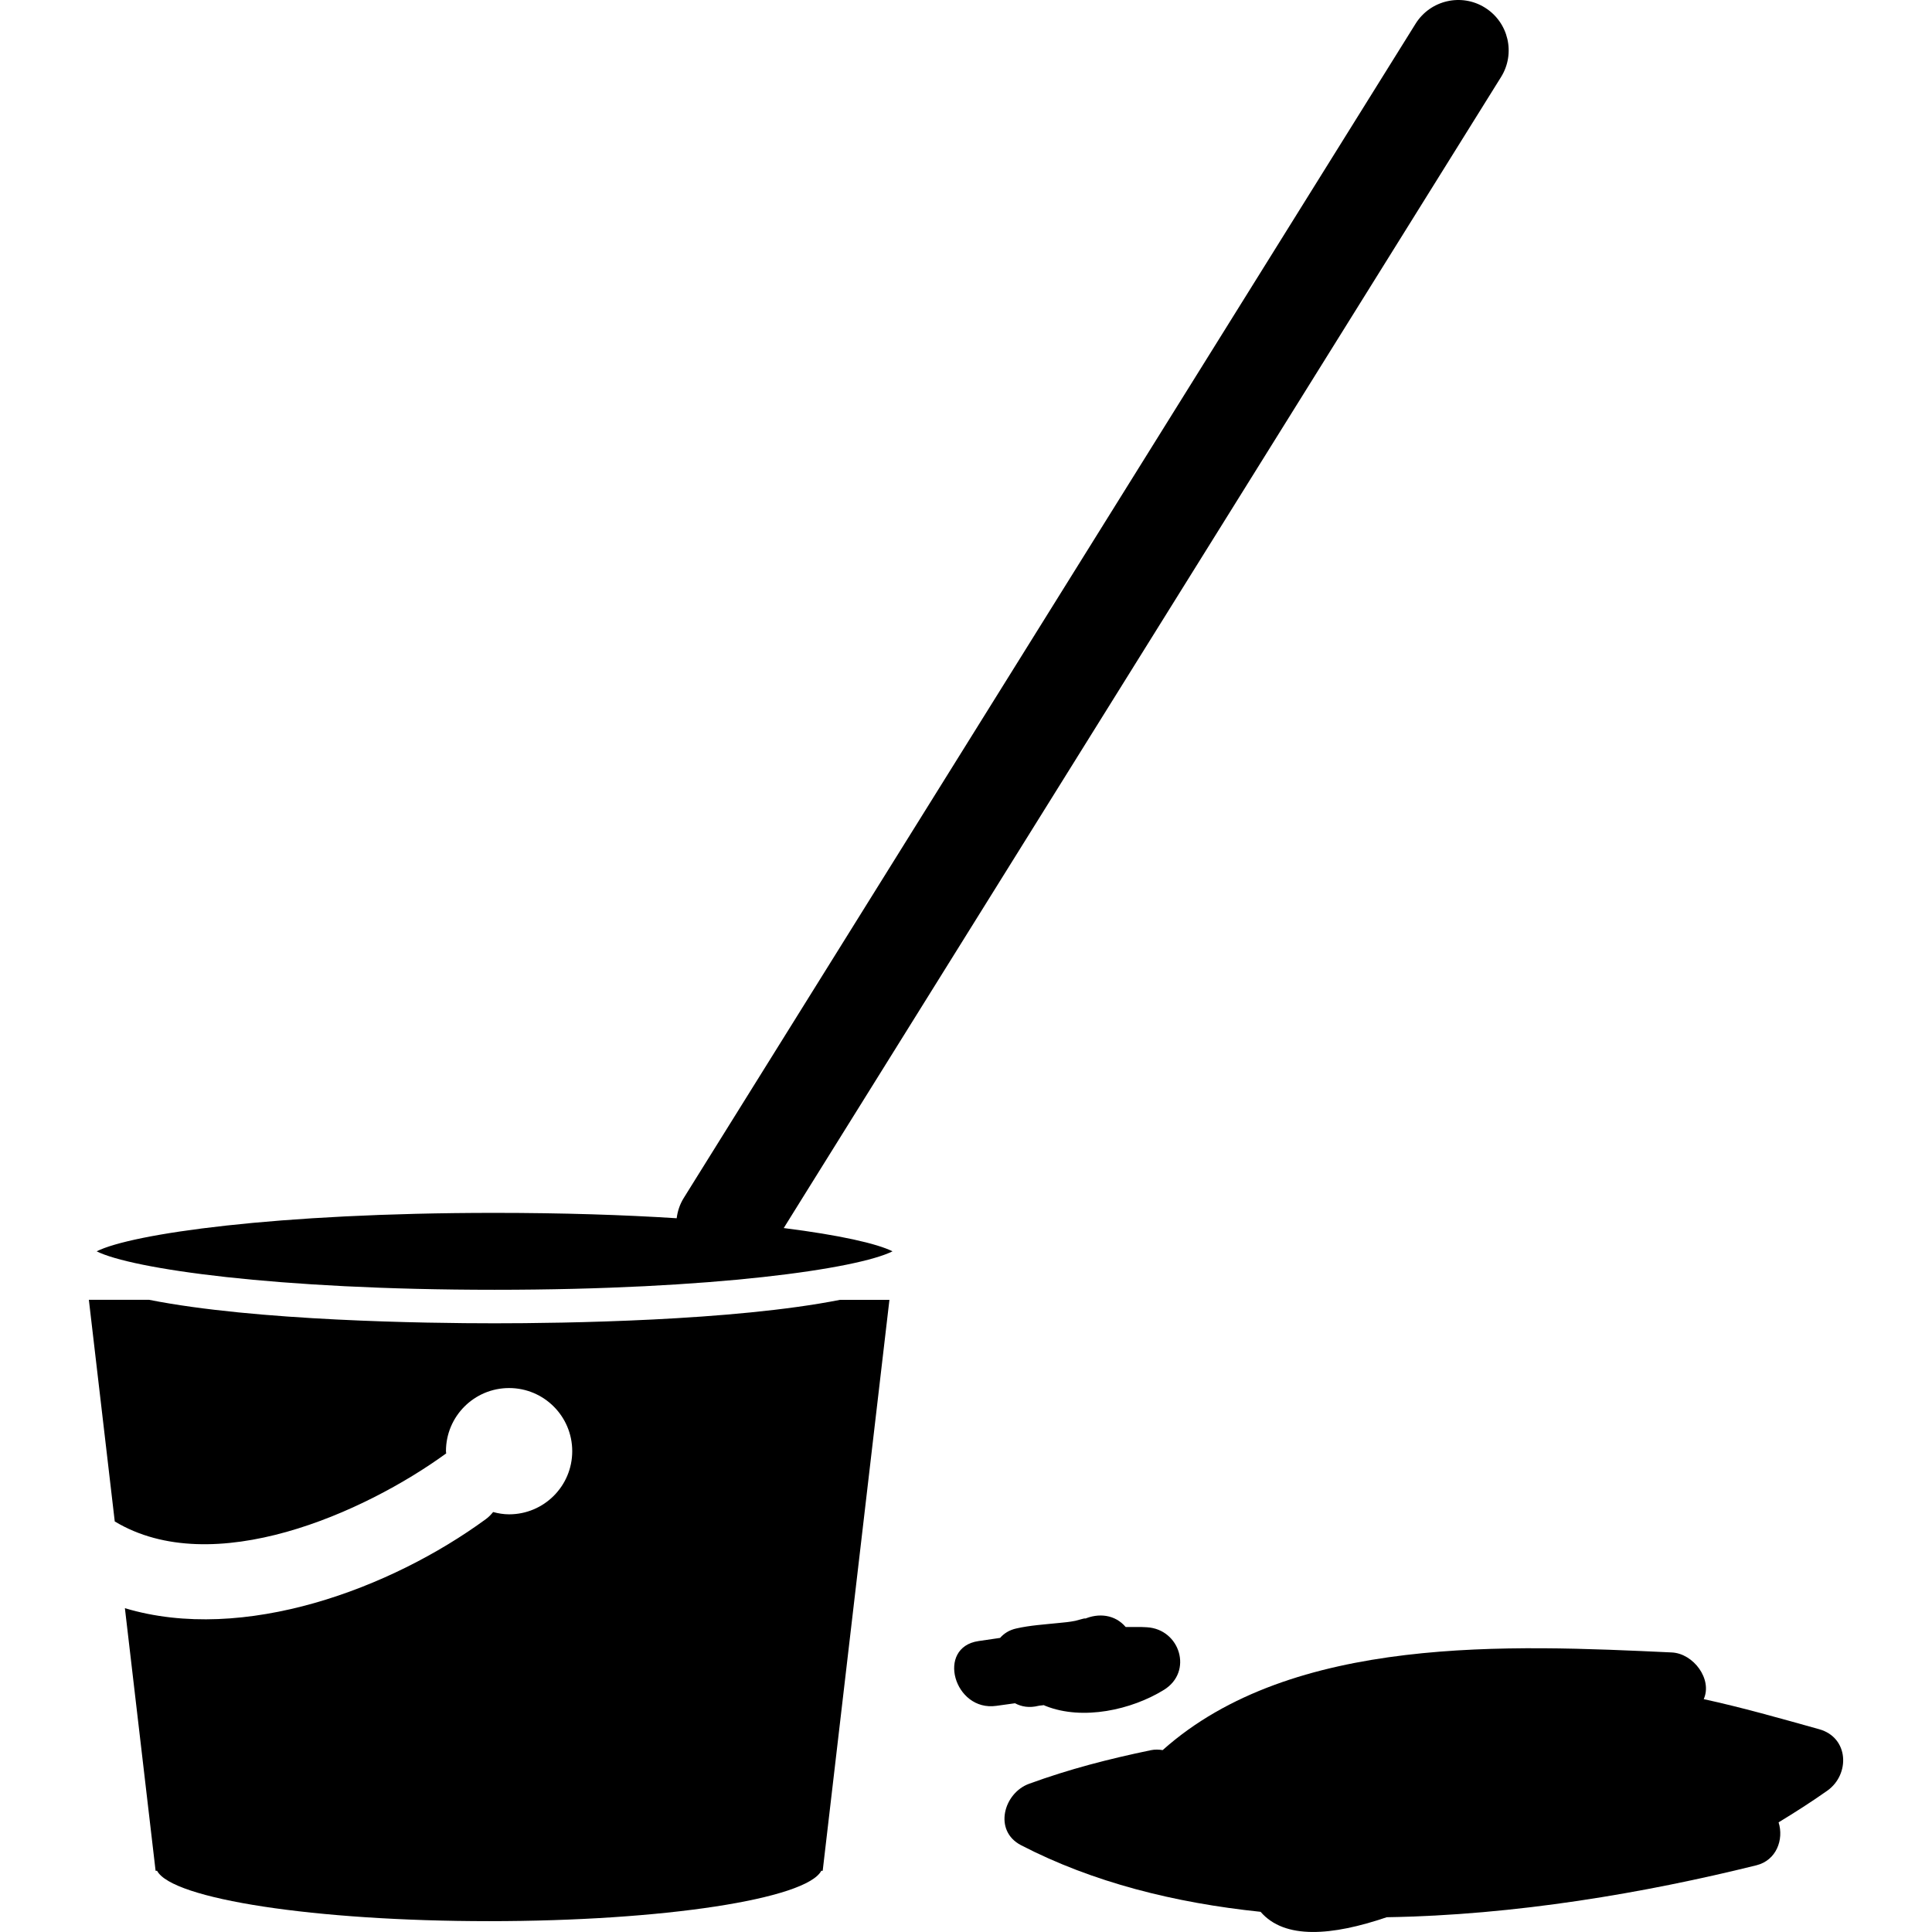 <?xml version="1.0" encoding="iso-8859-1"?>
<!-- Generator: Adobe Illustrator 16.0.0, SVG Export Plug-In . SVG Version: 6.00 Build 0)  -->
<!DOCTYPE svg PUBLIC "-//W3C//DTD SVG 1.1//EN" "http://www.w3.org/Graphics/SVG/1.1/DTD/svg11.dtd">
<svg version="1.1" id="Capa_1" xmlns="http://www.w3.org/2000/svg" xmlns:xlink="http://www.w3.org/1999/xlink" x="0px" y="0px"
	 width="57.528px" height="57.528px" viewBox="0 0 57.528 57.528" style="enable-background:new 0 0 57.528 57.528;"
	 xml:space="preserve">
<g>
	<g>
		<path d="M14.727,39.403c-2.029,0-7.106-0.069-10.285-0.699H2.646l0.771,6.599c2.917,1.758,7.429-0.252,9.869-2.026
			c-0.001-0.022-0.007-0.044-0.007-0.066c0-1.038,0.842-1.88,1.88-1.88c1.039,0,1.88,0.842,1.88,1.88s-0.841,1.88-1.88,1.88
			c-0.165,0-0.323-0.027-0.475-0.068c-0.062,0.074-0.127,0.146-0.214,0.209c-2.821,2.066-7.213,3.716-10.751,2.654l0.914,7.819
			h0.044c0.443,0.841,4.698,1.5,9.889,1.5s9.446-0.659,9.889-1.5h0.042l1.987-17H25.01C21.833,39.334,16.755,39.403,14.727,39.403z"
			/>
		<path d="M23.921,35.628L44.696,2.293c0.438-0.703,0.223-1.628-0.48-2.066c-0.699-0.437-1.625-0.225-2.065,0.479L20.594,35.295
			l-0.234,0.376c-0.118,0.189-0.185,0.396-0.211,0.604c-1.569-0.1-3.386-0.16-5.422-0.16c-6.53,0-10.813,0.625-11.849,1.145
			c1.036,0.519,5.319,1.145,11.849,1.145c6.53,0,10.812-0.626,11.849-1.145c-0.462-0.231-1.574-0.483-3.239-0.693L23.921,35.628z"/>
		<path d="M54.169,51.49c-1.17-0.327-2.293-0.646-3.438-0.896c0.265-0.592-0.304-1.359-0.951-1.39
			c-4.804-0.224-11.301-0.538-15.16,2.908c-0.11-0.017-0.229-0.024-0.354,0.003c-1.254,0.261-2.422,0.561-3.625,1
			c-0.754,0.275-1.069,1.396-0.239,1.828c2.14,1.109,4.583,1.719,7.134,1.984c0.717,0.832,2.128,0.715,3.756,0.161
			c3.829-0.06,7.697-0.725,11.006-1.546c0.599-0.148,0.823-0.77,0.662-1.279c0.491-0.299,0.975-0.607,1.452-0.944
			C55.093,52.834,55.056,51.738,54.169,51.49z"/>
		<path d="M30.919,50.794c0.055-0.013,0.109-0.01,0.164-0.021c0.02,0.01,0.035,0.02,0.053,0.025c1.105,0.439,2.557,0.116,3.522-0.48
			c0.874-0.541,0.478-1.805-0.505-1.864c-0.212-0.015-0.423-0.005-0.634-0.007c-0.313-0.37-0.804-0.43-1.246-0.232
			c0.185-0.08-0.21,0.037-0.253,0.047c-0.18,0.036-0.314,0.047-0.498,0.065c-0.42,0.044-0.848,0.069-1.26,0.163
			c-0.213,0.047-0.368,0.15-0.483,0.281c-0.214,0.031-0.428,0.062-0.642,0.094c-1.272,0.186-0.729,2.109,0.531,1.929
			c0.187-0.026,0.371-0.052,0.555-0.077C30.416,50.82,30.647,50.861,30.919,50.794z"/>
	</g>
</g>
<g>
</g>
<g>
</g>
<g>
</g>
<g>
</g>
<g>
</g>
<g>
</g>
<g>
</g>
<g>
</g>
<g>
</g>
<g>
</g>
<g>
</g>
<g>
</g>
<g>
</g>
<g>
</g>
<g>
</g>
</svg>
